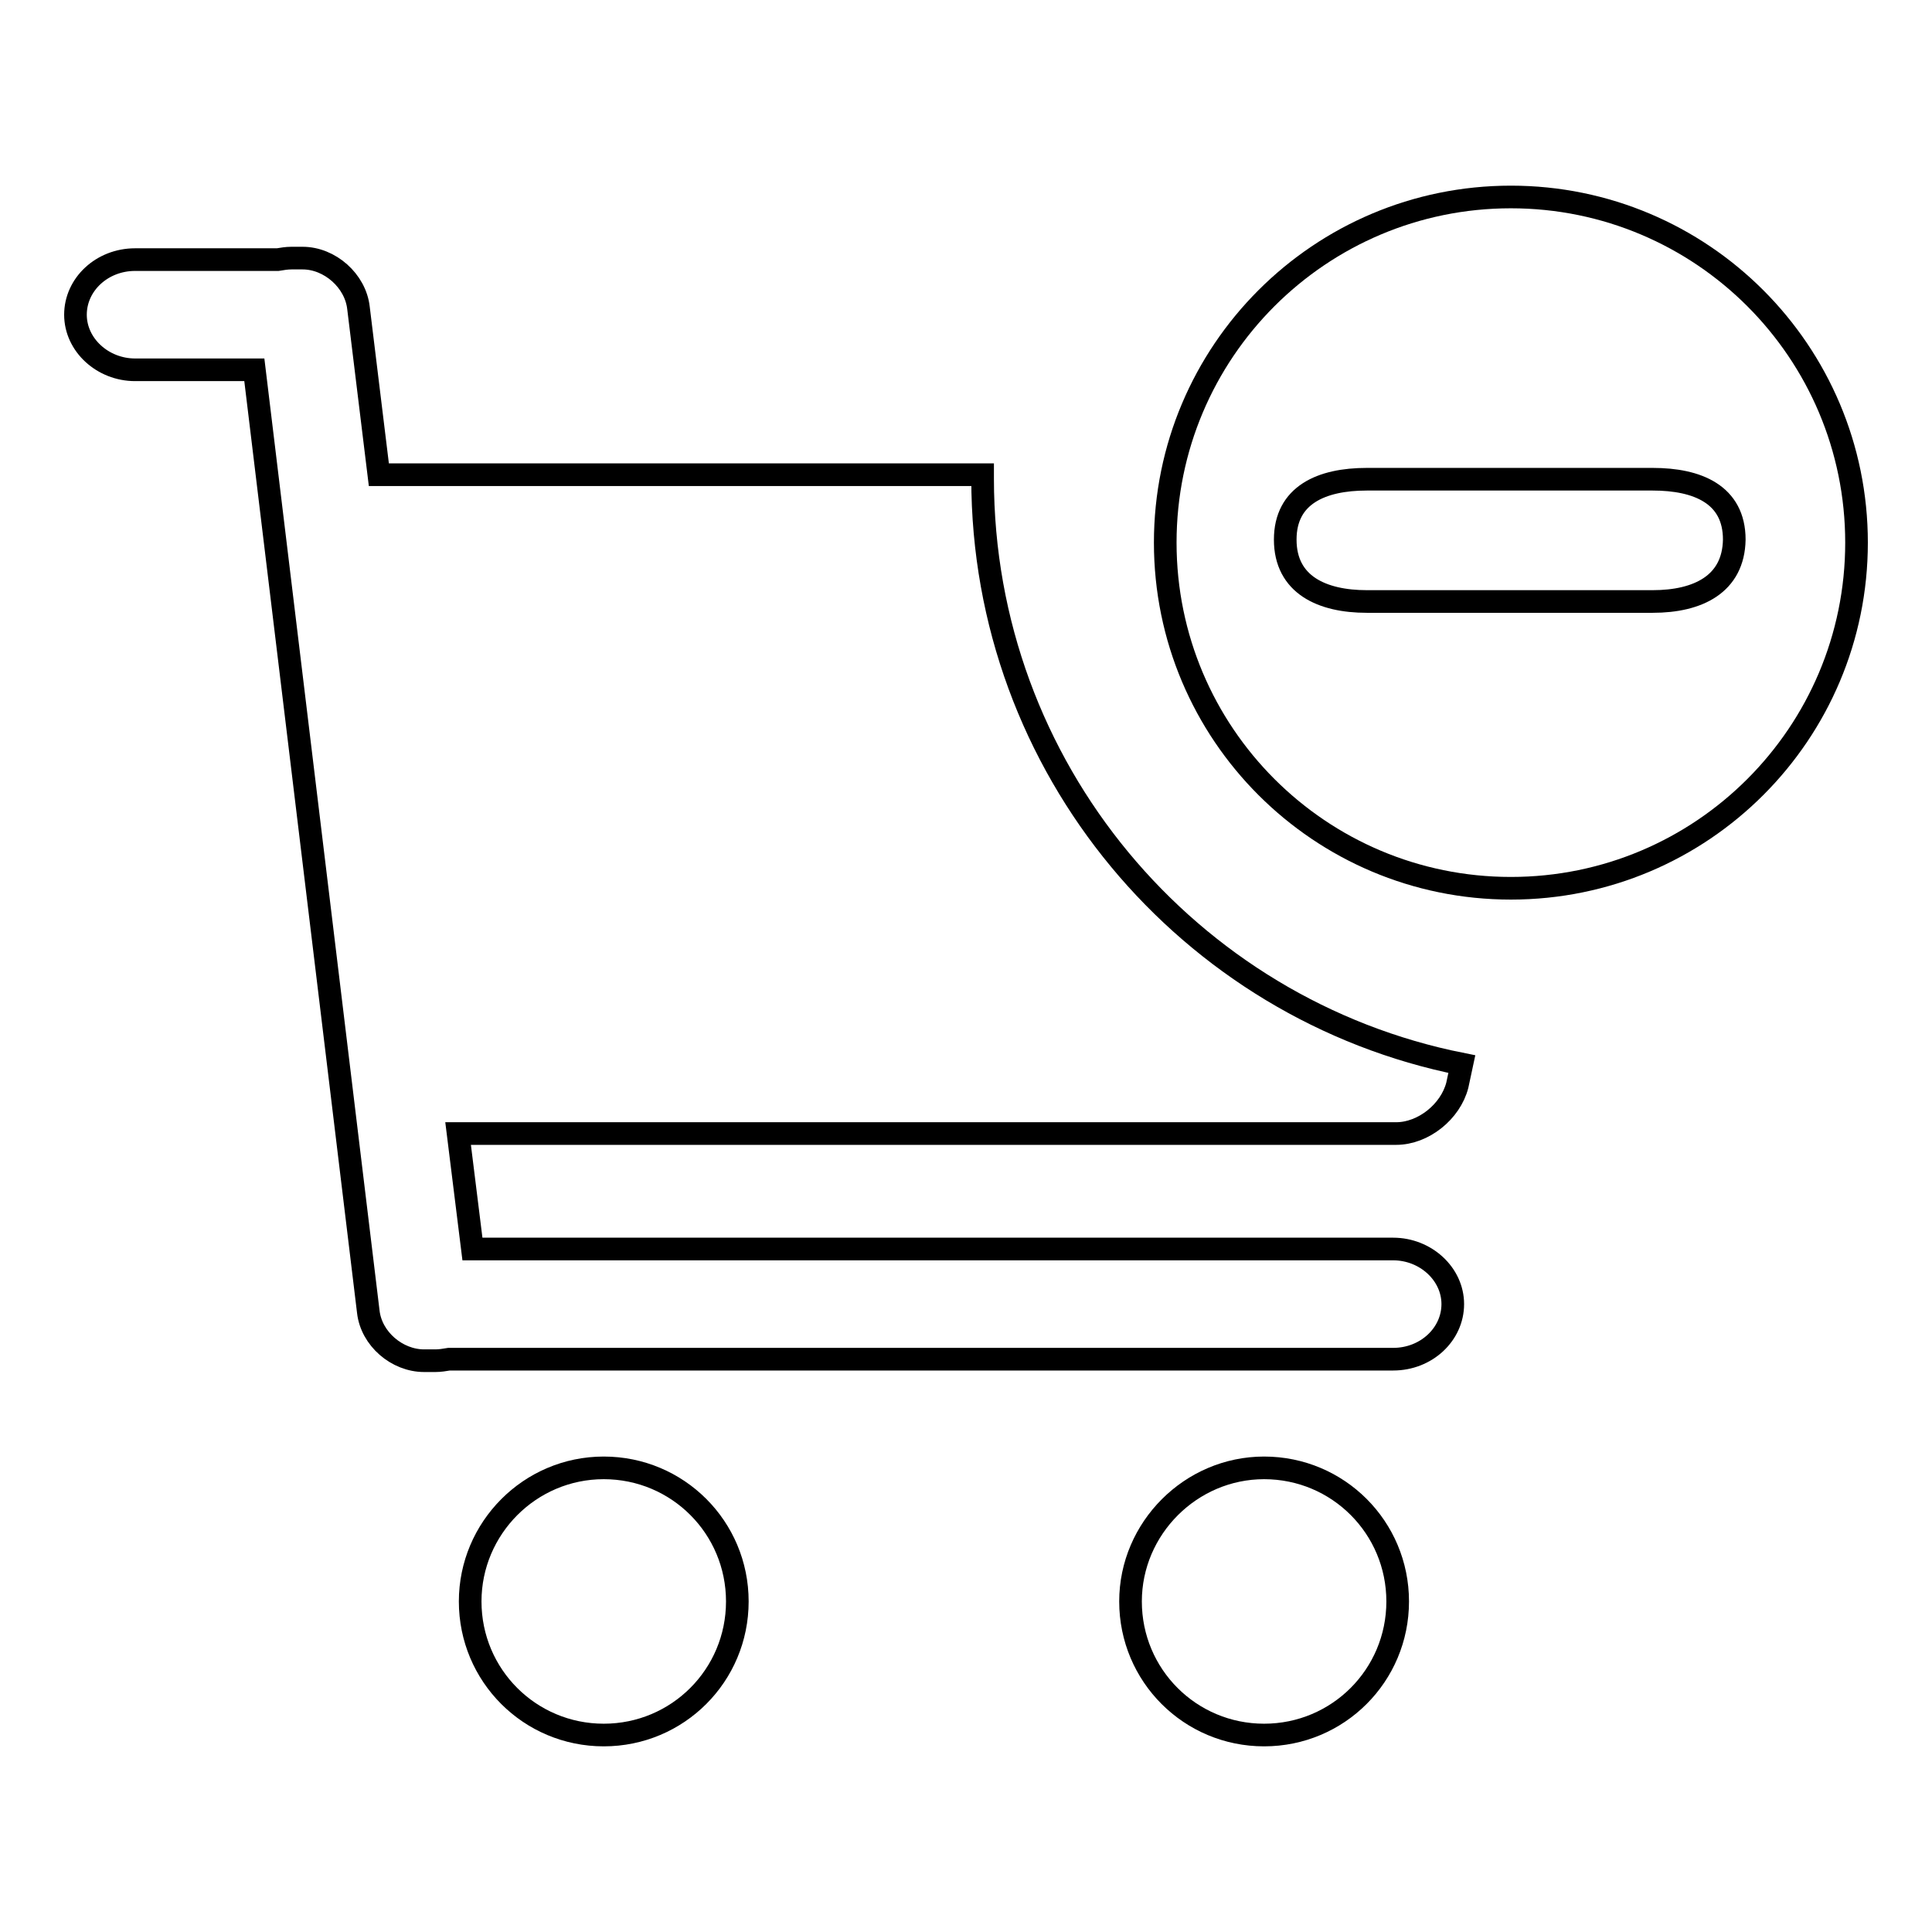 <?xml version="1.0" encoding="utf-8"?>
<!-- Svg Vector Icons : http://www.onlinewebfonts.com/icon -->
<!DOCTYPE svg PUBLIC "-//W3C//DTD SVG 1.1//EN" "http://www.w3.org/Graphics/SVG/1.1/DTD/svg11.dtd">
<svg version="1.1" xmlns="http://www.w3.org/2000/svg" xmlns:xlink="http://www.w3.org/1999/xlink" x="0px" y="0px" viewBox="0 0 256 256" enable-background="new 0 0 256 256" xml:space="preserve">
<g><g><path stroke-width="3" fill-opacity="0" stroke="#000000"  d="M130.2,63.4c0-0.2,0-0.4,0-0.5h-80l-2.7-22.1c-0.4-3.6-3.8-6.6-7.4-6.6h-1.5c-0.6,0-1.2,0.1-1.8,0.2H17.9c-4.4,0-7.9,3.3-7.9,7.3c0,4,3.6,7.3,7.9,7.3h15.8l15.1,124.8c0.4,3.6,3.8,6.5,7.4,6.5h1.5c0.6,0,1.2-0.1,1.8-0.2h125.1c4.4,0,7.9-3.3,7.9-7.3c0-4-3.6-7.3-7.9-7.3h-122l-1.9-15.3H185c3.6,0,7.2-2.9,8.1-6.4l0.6-2.8C157.5,133.8,130.2,101.8,130.2,63.4z"/><path stroke-width="3" fill-opacity="0" stroke="#000000"  d="M62.3,212.2c0,9.8,7.9,17.7,17.7,17.7c9.8,0,17.7-7.9,17.7-17.7s-7.9-17.7-17.7-17.7C70.2,194.5,62.3,202.5,62.3,212.2L62.3,212.2z"/><path stroke-width="3" fill-opacity="0" stroke="#000000"  d="M149.8,212.2c0,9.8,7.9,17.7,17.7,17.7c9.8,0,17.7-7.9,17.7-17.7s-7.9-17.7-17.7-17.7C157.8,194.5,149.8,202.5,149.8,212.2z"/><path stroke-width="3" fill-opacity="0" stroke="#000000"  d="M200.2,26.1c-25.3,0-45.8,20.5-45.8,45.8c0,25.3,20.5,45.8,45.8,45.8c25.3,0,45.8-20.5,45.8-45.8C246,46.6,225.5,26.1,200.2,26.1z M219,79.7h-37.9c-5.9,0-10.8-2.2-10.8-8.2c0-5.9,4.8-8,10.8-8H219c5.9,0,10.8,2,10.8,8C229.7,77.4,225,79.7,219,79.7z"/></g></g>
</svg>